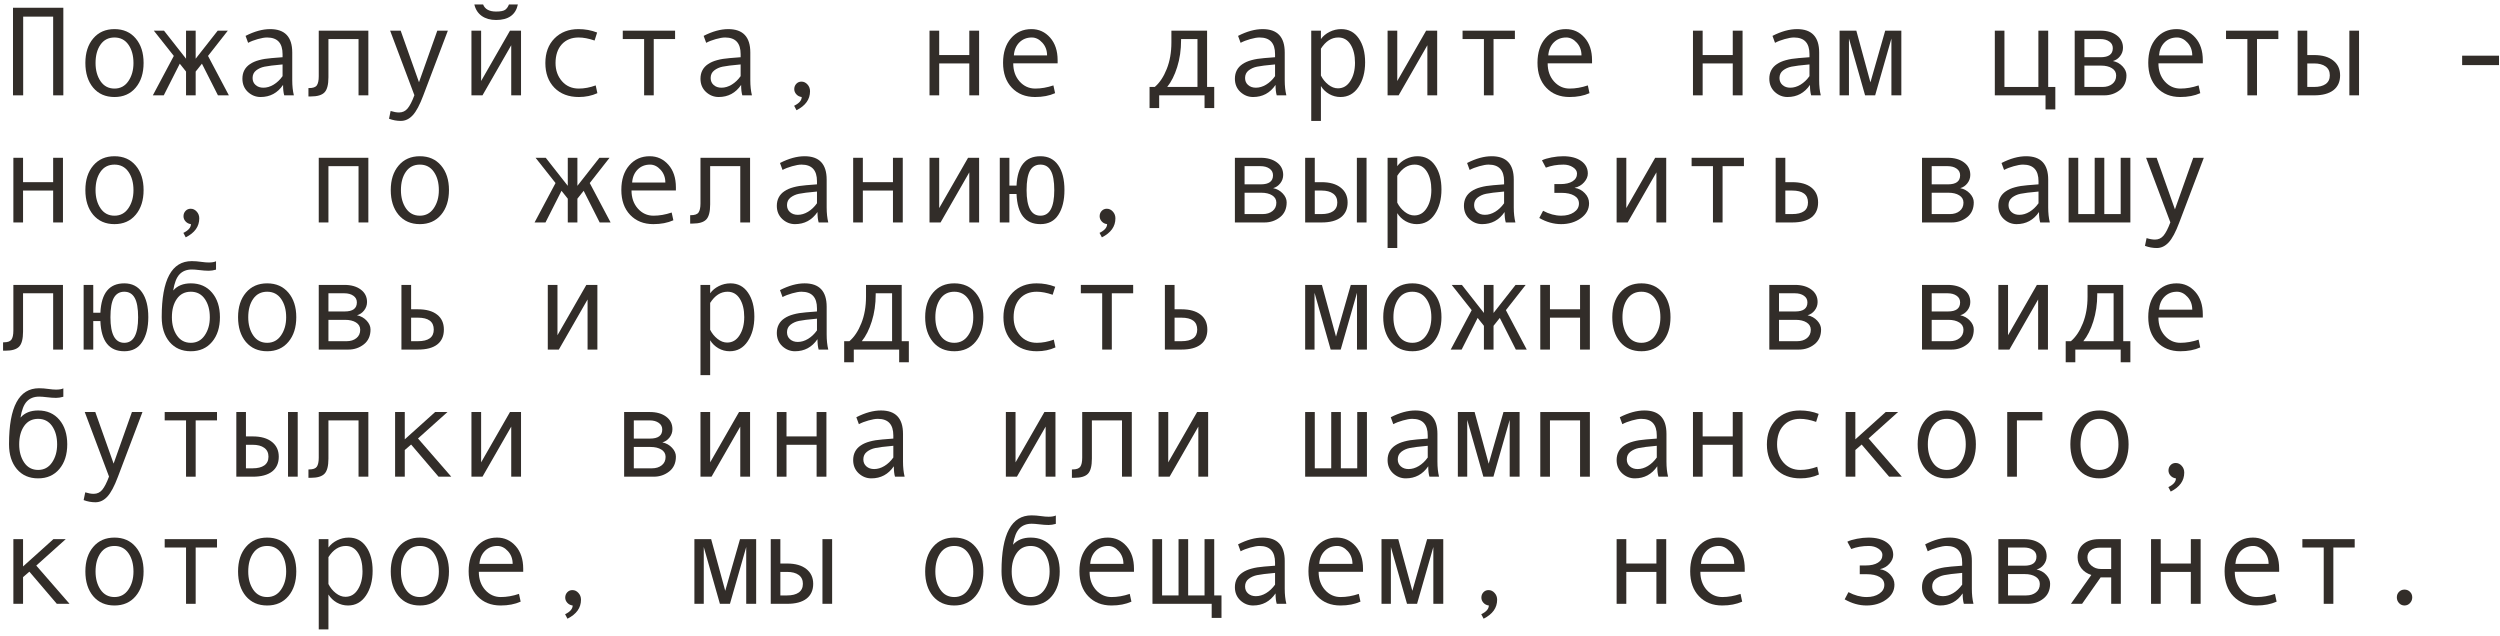 <?xml version="1.0" encoding="UTF-8"?> <svg xmlns="http://www.w3.org/2000/svg" width="236" height="60" viewBox="0 0 236 60" fill="none"><path d="M5.979 9H5.018V1.57H2.188V9H1.227V0.732H5.979V9Z" fill="#322D29"></path><path d="M10.807 2.748C11.646 2.748 12.315 3.041 12.81 3.627C13.307 4.213 13.555 4.984 13.555 5.941C13.555 6.906 13.307 7.684 12.81 8.273C12.315 8.863 11.646 9.158 10.807 9.158C9.963 9.158 9.293 8.865 8.797 8.279C8.305 7.689 8.059 6.91 8.059 5.941C8.059 4.98 8.307 4.209 8.803 3.627C9.299 3.041 9.967 2.748 10.807 2.748ZM10.807 8.361C11.361 8.361 11.799 8.127 12.119 7.658C12.44 7.189 12.6 6.621 12.6 5.953C12.6 5.25 12.441 4.672 12.125 4.219C11.809 3.766 11.369 3.539 10.807 3.539C10.24 3.539 9.801 3.764 9.488 4.213C9.176 4.658 9.02 5.238 9.02 5.953C9.02 6.633 9.178 7.205 9.494 7.67C9.811 8.131 10.248 8.361 10.807 8.361Z" fill="#322D29"></path><path d="M21.605 9H20.574L19.062 6.012L18.471 6.756V9H17.562V6.756L16.971 6.012L15.459 9H14.428L16.408 5.279L14.521 2.895H15.482L17.562 5.543V2.895H18.471V5.543L20.551 2.895H21.506L19.637 5.279L21.605 9Z" fill="#322D29"></path><path d="M27.74 9H26.832C26.758 8.754 26.721 8.426 26.721 8.016C26.201 8.777 25.494 9.158 24.6 9.158C24.146 9.158 23.746 8.998 23.398 8.678C23.055 8.354 22.883 7.938 22.883 7.43C22.883 7.129 22.943 6.863 23.064 6.633C23.186 6.402 23.363 6.209 23.598 6.053C23.832 5.893 24.117 5.768 24.453 5.678C24.789 5.584 25.188 5.52 25.648 5.484L26.674 5.402V5.109C26.674 4.062 26.186 3.539 25.209 3.539C24.979 3.539 24.686 3.59 24.33 3.691C23.979 3.789 23.676 3.906 23.422 4.043L23.182 3.387C24.014 2.961 24.787 2.748 25.502 2.748C26.893 2.748 27.588 3.484 27.588 4.957V7.582C27.588 8.113 27.639 8.586 27.74 9ZM26.674 7.189V6.082C25.85 6.156 25.283 6.227 24.975 6.293C24.67 6.355 24.404 6.475 24.178 6.65C23.955 6.826 23.844 7.064 23.844 7.365C23.844 7.639 23.939 7.859 24.131 8.027C24.322 8.195 24.566 8.279 24.863 8.279C25.188 8.279 25.51 8.184 25.83 7.992C26.15 7.797 26.432 7.529 26.674 7.189Z" fill="#322D29"></path><path d="M34.772 9H33.846V3.686H31.004V7.295C31.004 7.994 30.879 8.471 30.629 8.725C30.383 8.979 29.955 9.105 29.346 9.105H29.117V8.314H29.176C29.547 8.314 29.791 8.229 29.908 8.057C30.029 7.885 30.09 7.6 30.09 7.201V2.895H34.772V9Z" fill="#322D29"></path><path d="M42.277 2.895L39.963 9C39.627 9.898 39.293 10.525 38.961 10.881C38.633 11.236 38.258 11.414 37.836 11.414C37.461 11.414 37.09 11.346 36.723 11.209L36.875 10.477C37.172 10.57 37.438 10.617 37.672 10.617C38 10.617 38.27 10.49 38.48 10.236C38.691 9.982 38.904 9.566 39.119 8.988L36.828 2.895H37.824L39.553 7.764L41.281 2.895H42.277Z" fill="#322D29"></path><path d="M49.185 9H48.26V4.271L45.547 9H44.504V2.895H45.418V7.646L48.143 2.895H49.185V9ZM48.887 0.422C48.68 1.398 47.994 1.887 46.83 1.887C46.291 1.887 45.84 1.76 45.477 1.506C45.117 1.248 44.885 0.887 44.779 0.422H45.605C45.777 0.867 46.185 1.09 46.83 1.09C47.26 1.09 47.551 1.031 47.703 0.914C47.855 0.793 47.969 0.629 48.043 0.422H48.887Z" fill="#322D29"></path><path d="M56.393 8.795C55.861 9.037 55.277 9.158 54.641 9.158C53.68 9.158 52.912 8.867 52.338 8.285C51.768 7.699 51.482 6.922 51.482 5.953C51.482 4.984 51.77 4.209 52.344 3.627C52.922 3.041 53.68 2.748 54.617 2.748C55.23 2.748 55.815 2.855 56.369 3.07L56.129 3.826C55.574 3.635 55.074 3.539 54.629 3.539C53.957 3.539 53.424 3.756 53.029 4.189C52.639 4.623 52.443 5.211 52.443 5.953C52.443 6.633 52.647 7.205 53.053 7.67C53.459 8.131 53.988 8.361 54.641 8.361C55.156 8.361 55.688 8.262 56.234 8.062L56.393 8.795Z" fill="#322D29"></path><path d="M63.728 3.686H61.713V9H60.805V3.686H58.789V2.895H63.728V3.686Z" fill="#322D29"></path><path d="M70.982 9H70.074C70 8.754 69.963 8.426 69.963 8.016C69.443 8.777 68.736 9.158 67.842 9.158C67.389 9.158 66.988 8.998 66.641 8.678C66.297 8.354 66.125 7.938 66.125 7.43C66.125 7.129 66.186 6.863 66.307 6.633C66.428 6.402 66.606 6.209 66.84 6.053C67.074 5.893 67.359 5.768 67.695 5.678C68.031 5.584 68.43 5.52 68.891 5.484L69.916 5.402V5.109C69.916 4.062 69.428 3.539 68.451 3.539C68.221 3.539 67.928 3.59 67.572 3.691C67.221 3.789 66.918 3.906 66.664 4.043L66.424 3.387C67.256 2.961 68.029 2.748 68.744 2.748C70.135 2.748 70.83 3.484 70.83 4.957V7.582C70.83 8.113 70.881 8.586 70.982 9ZM69.916 7.189V6.082C69.092 6.156 68.525 6.227 68.217 6.293C67.912 6.355 67.647 6.475 67.42 6.65C67.197 6.826 67.086 7.064 67.086 7.365C67.086 7.639 67.182 7.859 67.373 8.027C67.564 8.195 67.809 8.279 68.106 8.279C68.43 8.279 68.752 8.184 69.072 7.992C69.393 7.797 69.674 7.529 69.916 7.189Z" fill="#322D29"></path><path d="M75.682 9.158C75.478 9.135 75.311 9.051 75.178 8.906C75.045 8.762 74.978 8.598 74.978 8.414C74.978 8.215 75.043 8.047 75.172 7.91C75.301 7.773 75.463 7.705 75.658 7.705C75.877 7.705 76.066 7.795 76.227 7.975C76.387 8.15 76.467 8.363 76.467 8.613C76.467 9.379 76.041 9.977 75.189 10.406L74.967 9.984C75.443 9.75 75.682 9.475 75.682 9.158Z" fill="#322D29"></path><path d="M92.428 9H91.502V5.988H88.66V9H87.746V2.895H88.66V5.197H91.502V2.895H92.428V9Z" fill="#322D29"></path><path d="M99.84 5.977H95.65C95.65 6.668 95.85 7.238 96.248 7.688C96.65 8.137 97.143 8.361 97.725 8.361C98.279 8.361 98.852 8.262 99.441 8.062L99.6 8.795C99.061 9.037 98.432 9.158 97.713 9.158C96.807 9.158 96.076 8.867 95.522 8.285C94.967 7.703 94.689 6.918 94.689 5.93C94.689 4.961 94.938 4.189 95.434 3.615C95.934 3.037 96.578 2.748 97.367 2.748C98.07 2.748 98.658 3.016 99.131 3.551C99.603 4.086 99.84 4.799 99.84 5.689V5.977ZM98.844 5.232C98.844 4.756 98.695 4.355 98.398 4.031C98.102 3.703 97.769 3.539 97.402 3.539C96.93 3.539 96.537 3.695 96.225 4.008C95.916 4.32 95.744 4.729 95.709 5.232H98.844Z" fill="#322D29"></path><path d="M114.623 10.201H113.709V9H109.426V10.201H108.518V8.209H109.01C109.475 7.811 109.852 7.244 110.141 6.51C110.434 5.775 110.58 4.941 110.58 4.008V2.895H113.949V8.209H114.623V10.201ZM113.041 8.209V3.686H111.494V3.791C111.494 4.709 111.371 5.557 111.125 6.334C110.883 7.107 110.568 7.732 110.182 8.209H113.041Z" fill="#322D29"></path><path d="M121.432 9H120.523C120.449 8.754 120.412 8.426 120.412 8.016C119.893 8.777 119.186 9.158 118.291 9.158C117.838 9.158 117.438 8.998 117.09 8.678C116.746 8.354 116.574 7.938 116.574 7.43C116.574 7.129 116.635 6.863 116.756 6.633C116.877 6.402 117.055 6.209 117.289 6.053C117.523 5.893 117.809 5.768 118.145 5.678C118.48 5.584 118.879 5.52 119.34 5.484L120.365 5.402V5.109C120.365 4.062 119.877 3.539 118.9 3.539C118.67 3.539 118.377 3.59 118.021 3.691C117.67 3.789 117.367 3.906 117.113 4.043L116.873 3.387C117.705 2.961 118.479 2.748 119.193 2.748C120.584 2.748 121.279 3.484 121.279 4.957V7.582C121.279 8.113 121.33 8.586 121.432 9ZM120.365 7.189V6.082C119.541 6.156 118.975 6.227 118.666 6.293C118.361 6.355 118.096 6.475 117.869 6.65C117.646 6.826 117.535 7.064 117.535 7.365C117.535 7.639 117.631 7.859 117.822 8.027C118.014 8.195 118.258 8.279 118.555 8.279C118.879 8.279 119.201 8.184 119.521 7.992C119.842 7.797 120.123 7.529 120.365 7.189Z" fill="#322D29"></path><path d="M124.695 3.686C124.898 3.404 125.172 3.178 125.516 3.006C125.863 2.834 126.229 2.748 126.611 2.748C127.314 2.748 127.865 3.039 128.264 3.621C128.666 4.199 128.867 4.953 128.867 5.883C128.867 6.82 128.656 7.602 128.234 8.227C127.816 8.848 127.252 9.158 126.541 9.158C126.162 9.158 125.807 9.064 125.475 8.877C125.146 8.686 124.887 8.434 124.695 8.121V11.414H123.781V2.895H124.695V3.686ZM124.695 4.594V7.131C124.867 7.475 125.1 7.762 125.393 7.992C125.686 8.223 125.988 8.338 126.301 8.338C126.793 8.338 127.184 8.107 127.473 7.646C127.766 7.186 127.912 6.613 127.912 5.93C127.912 5.227 127.773 4.652 127.496 4.207C127.219 3.762 126.832 3.539 126.336 3.539C125.691 3.539 125.145 3.891 124.695 4.594Z" fill="#322D29"></path><path d="M135.67 9H134.744V4.271L132.031 9H130.988V2.895H131.902V7.646L134.627 2.895H135.67V9Z" fill="#322D29"></path><path d="M143.006 3.686H140.99V9H140.082V3.686H138.066V2.895H143.006V3.686Z" fill="#322D29"></path><path d="M150.289 5.977H146.1C146.1 6.668 146.299 7.238 146.697 7.688C147.1 8.137 147.592 8.361 148.174 8.361C148.729 8.361 149.301 8.262 149.891 8.062L150.049 8.795C149.51 9.037 148.881 9.158 148.162 9.158C147.256 9.158 146.525 8.867 145.971 8.285C145.416 7.703 145.139 6.918 145.139 5.93C145.139 4.961 145.387 4.189 145.883 3.615C146.383 3.037 147.027 2.748 147.816 2.748C148.52 2.748 149.107 3.016 149.58 3.551C150.053 4.086 150.289 4.799 150.289 5.689V5.977ZM149.293 5.232C149.293 4.756 149.145 4.355 148.848 4.031C148.551 3.703 148.219 3.539 147.852 3.539C147.379 3.539 146.986 3.695 146.674 4.008C146.365 4.32 146.193 4.729 146.158 5.232H149.293Z" fill="#322D29"></path><path d="M164.498 9H163.572V5.988H160.73V9H159.816V2.895H160.73V5.197H163.572V2.895H164.498V9Z" fill="#322D29"></path><path d="M171.881 9H170.973C170.898 8.754 170.861 8.426 170.861 8.016C170.342 8.777 169.635 9.158 168.74 9.158C168.287 9.158 167.887 8.998 167.539 8.678C167.195 8.354 167.023 7.938 167.023 7.43C167.023 7.129 167.084 6.863 167.205 6.633C167.326 6.402 167.504 6.209 167.738 6.053C167.973 5.893 168.258 5.768 168.594 5.678C168.93 5.584 169.328 5.52 169.789 5.484L170.814 5.402V5.109C170.814 4.062 170.326 3.539 169.35 3.539C169.119 3.539 168.826 3.59 168.471 3.691C168.119 3.789 167.816 3.906 167.562 4.043L167.322 3.387C168.154 2.961 168.928 2.748 169.643 2.748C171.033 2.748 171.729 3.484 171.729 4.957V7.582C171.729 8.113 171.779 8.586 171.881 9ZM170.814 7.189V6.082C169.99 6.156 169.424 6.227 169.115 6.293C168.811 6.355 168.545 6.475 168.318 6.65C168.096 6.826 167.984 7.064 167.984 7.365C167.984 7.639 168.08 7.859 168.271 8.027C168.463 8.195 168.707 8.279 169.004 8.279C169.328 8.279 169.65 8.184 169.971 7.992C170.291 7.797 170.572 7.529 170.814 7.189Z" fill="#322D29"></path><path d="M179.486 9H178.549V3.639L177.014 9H176.064L174.541 3.639V9H173.656V2.895H175.238L176.568 7.775L177.963 2.895H179.486V9Z" fill="#322D29"></path><path d="M194.023 10.33H193.098V9H188.311V2.895H189.219V8.209H192.424V2.895H193.35V8.209H194.023V10.33Z" fill="#322D29"></path><path d="M199.461 5.76C199.828 5.838 200.133 6.008 200.375 6.27C200.617 6.531 200.738 6.809 200.738 7.102C200.738 7.707 200.527 8.176 200.105 8.508C199.688 8.836 199.201 9 198.646 9H195.852V2.895H198.277C198.914 2.895 199.428 3.041 199.818 3.334C200.213 3.627 200.41 4.02 200.41 4.512C200.41 4.805 200.318 5.068 200.135 5.303C199.951 5.537 199.727 5.689 199.461 5.76ZM196.766 5.402H198.301C199.066 5.402 199.449 5.117 199.449 4.547C199.449 4.281 199.34 4.072 199.121 3.92C198.902 3.764 198.617 3.686 198.266 3.686H196.766V5.402ZM196.766 8.209H198.482C198.857 8.209 199.164 8.113 199.402 7.922C199.645 7.73 199.766 7.467 199.766 7.131C199.766 6.834 199.633 6.604 199.367 6.439C199.105 6.275 198.762 6.193 198.336 6.193H196.766V8.209Z" fill="#322D29"></path><path d="M207.945 5.977H203.756C203.756 6.668 203.955 7.238 204.354 7.688C204.756 8.137 205.248 8.361 205.83 8.361C206.385 8.361 206.957 8.262 207.547 8.062L207.705 8.795C207.166 9.037 206.537 9.158 205.818 9.158C204.912 9.158 204.182 8.867 203.627 8.285C203.072 7.703 202.795 6.918 202.795 5.93C202.795 4.961 203.043 4.189 203.539 3.615C204.039 3.037 204.684 2.748 205.473 2.748C206.176 2.748 206.764 3.016 207.236 3.551C207.709 4.086 207.945 4.799 207.945 5.689V5.977ZM206.949 5.232C206.949 4.756 206.801 4.355 206.504 4.031C206.207 3.703 205.875 3.539 205.508 3.539C205.035 3.539 204.643 3.695 204.33 4.008C204.021 4.32 203.85 4.729 203.814 5.232H206.949Z" fill="#322D29"></path><path d="M215.076 3.686H213.061V9H212.152V3.686H210.137V2.895H215.076V3.686Z" fill="#322D29"></path><path d="M222.693 9H221.779V2.895H222.693V9ZM217.807 5.197H218.445C219.223 5.197 219.826 5.369 220.256 5.713C220.689 6.053 220.906 6.52 220.906 7.113C220.906 7.719 220.695 8.186 220.273 8.514C219.852 8.838 219.246 9 218.457 9H216.898V2.895H217.807V5.197ZM217.807 8.209H218.445C218.914 8.209 219.279 8.117 219.541 7.934C219.803 7.746 219.934 7.473 219.934 7.113C219.934 6.746 219.801 6.467 219.535 6.275C219.273 6.084 218.91 5.988 218.445 5.988H217.807V8.209Z" fill="#322D29"></path><path d="M235.906 6.146H232.426V5.256H235.906V6.146Z" fill="#322D29"></path><path d="M5.943 21H5.018V17.988H2.176V21H1.262V14.895H2.176V17.197H5.018V14.895H5.943V21Z" fill="#322D29"></path><path d="M10.807 14.748C11.646 14.748 12.315 15.041 12.81 15.627C13.307 16.213 13.555 16.984 13.555 17.941C13.555 18.906 13.307 19.684 12.81 20.273C12.315 20.863 11.646 21.158 10.807 21.158C9.963 21.158 9.293 20.865 8.797 20.279C8.305 19.689 8.059 18.91 8.059 17.941C8.059 16.98 8.307 16.209 8.803 15.627C9.299 15.041 9.967 14.748 10.807 14.748ZM10.807 20.361C11.361 20.361 11.799 20.127 12.119 19.658C12.44 19.189 12.6 18.621 12.6 17.953C12.6 17.25 12.441 16.672 12.125 16.219C11.809 15.766 11.369 15.539 10.807 15.539C10.24 15.539 9.801 15.764 9.488 16.213C9.176 16.658 9.02 17.238 9.02 17.953C9.02 18.633 9.178 19.205 9.494 19.67C9.811 20.131 10.248 20.361 10.807 20.361Z" fill="#322D29"></path><path d="M18.025 21.158C17.822 21.135 17.654 21.051 17.521 20.906C17.389 20.762 17.322 20.598 17.322 20.414C17.322 20.215 17.387 20.047 17.516 19.91C17.645 19.773 17.807 19.705 18.002 19.705C18.221 19.705 18.41 19.795 18.57 19.975C18.73 20.15 18.811 20.363 18.811 20.613C18.811 21.379 18.385 21.977 17.533 22.406L17.311 21.984C17.787 21.75 18.025 21.475 18.025 21.158Z" fill="#322D29"></path><path d="M34.772 21H33.846V15.685H31.004V21H30.09V14.895H34.772V21Z" fill="#322D29"></path><path d="M39.635 14.748C40.475 14.748 41.143 15.041 41.639 15.627C42.135 16.213 42.383 16.984 42.383 17.941C42.383 18.906 42.135 19.684 41.639 20.273C41.143 20.863 40.475 21.158 39.635 21.158C38.791 21.158 38.121 20.865 37.625 20.279C37.133 19.689 36.887 18.91 36.887 17.941C36.887 16.98 37.135 16.209 37.631 15.627C38.127 15.041 38.795 14.748 39.635 14.748ZM39.635 20.361C40.19 20.361 40.627 20.127 40.947 19.658C41.268 19.189 41.428 18.621 41.428 17.953C41.428 17.25 41.27 16.672 40.953 16.219C40.637 15.766 40.197 15.539 39.635 15.539C39.068 15.539 38.629 15.764 38.316 16.213C38.004 16.658 37.848 17.238 37.848 17.953C37.848 18.633 38.006 19.205 38.322 19.67C38.639 20.131 39.076 20.361 39.635 20.361Z" fill="#322D29"></path><path d="M57.641 21H56.609L55.098 18.012L54.506 18.756V21H53.598V18.756L53.006 18.012L51.494 21H50.463L52.443 17.279L50.557 14.895H51.518L53.598 17.543V14.895H54.506V17.543L56.586 14.895H57.541L55.672 17.279L57.641 21Z" fill="#322D29"></path><path d="M63.805 17.977H59.615C59.615 18.668 59.815 19.238 60.213 19.688C60.615 20.137 61.107 20.361 61.69 20.361C62.244 20.361 62.816 20.262 63.406 20.062L63.565 20.795C63.025 21.037 62.397 21.158 61.678 21.158C60.772 21.158 60.041 20.867 59.486 20.285C58.932 19.703 58.654 18.918 58.654 17.93C58.654 16.961 58.902 16.189 59.398 15.615C59.898 15.037 60.543 14.748 61.332 14.748C62.035 14.748 62.623 15.016 63.096 15.551C63.568 16.086 63.805 16.799 63.805 17.689V17.977ZM62.809 17.232C62.809 16.756 62.66 16.355 62.363 16.031C62.066 15.703 61.734 15.539 61.367 15.539C60.895 15.539 60.502 15.695 60.19 16.008C59.881 16.32 59.709 16.729 59.674 17.232H62.809Z" fill="#322D29"></path><path d="M70.807 21H69.881V15.685H67.039V19.295C67.039 19.994 66.914 20.471 66.664 20.725C66.418 20.979 65.99 21.105 65.381 21.105H65.152V20.314H65.211C65.582 20.314 65.826 20.229 65.943 20.057C66.064 19.885 66.125 19.6 66.125 19.201V14.895H70.807V21Z" fill="#322D29"></path><path d="M78.189 21H77.281C77.207 20.754 77.17 20.426 77.17 20.016C76.65 20.777 75.943 21.158 75.049 21.158C74.596 21.158 74.195 20.998 73.848 20.678C73.504 20.354 73.332 19.938 73.332 19.43C73.332 19.129 73.393 18.863 73.514 18.633C73.635 18.402 73.812 18.209 74.047 18.053C74.281 17.893 74.566 17.768 74.902 17.678C75.238 17.584 75.637 17.52 76.098 17.484L77.123 17.402V17.109C77.123 16.062 76.635 15.539 75.658 15.539C75.428 15.539 75.135 15.59 74.779 15.691C74.428 15.789 74.125 15.906 73.871 16.043L73.631 15.387C74.463 14.961 75.236 14.748 75.951 14.748C77.342 14.748 78.037 15.484 78.037 16.957V19.582C78.037 20.113 78.088 20.586 78.189 21ZM77.123 19.189V18.082C76.299 18.156 75.732 18.227 75.424 18.293C75.119 18.355 74.853 18.475 74.627 18.65C74.404 18.826 74.293 19.064 74.293 19.365C74.293 19.639 74.389 19.859 74.58 20.027C74.772 20.195 75.016 20.279 75.312 20.279C75.637 20.279 75.959 20.184 76.279 19.992C76.6 19.797 76.881 19.529 77.123 19.189Z" fill="#322D29"></path><path d="M85.221 21H84.295V17.988H81.453V21H80.539V14.895H81.453V17.197H84.295V14.895H85.221V21Z" fill="#322D29"></path><path d="M92.428 21H91.502V16.271L88.789 21H87.746V14.895H88.66V19.646L91.385 14.895H92.428V21Z" fill="#322D29"></path><path d="M95.961 17.52C96.047 15.672 96.799 14.748 98.217 14.748C98.943 14.748 99.502 15.029 99.893 15.592C100.287 16.154 100.484 16.938 100.484 17.941C100.484 18.914 100.293 19.693 99.91 20.279C99.531 20.865 98.967 21.158 98.217 21.158C96.787 21.158 96.035 20.209 95.961 18.311H95.287V21H94.379V14.895H95.287V17.52H95.961ZM98.217 20.361C99.088 20.361 99.523 19.559 99.523 17.953C99.523 17.109 99.414 16.496 99.195 16.113C98.981 15.73 98.654 15.539 98.217 15.539C97.779 15.539 97.451 15.73 97.232 16.113C97.018 16.496 96.91 17.109 96.91 17.953C96.91 19.559 97.346 20.361 98.217 20.361Z" fill="#322D29"></path><path d="M104.51 21.158C104.307 21.135 104.139 21.051 104.006 20.906C103.873 20.762 103.807 20.598 103.807 20.414C103.807 20.215 103.871 20.047 104 19.91C104.129 19.773 104.291 19.705 104.486 19.705C104.705 19.705 104.895 19.795 105.055 19.975C105.215 20.15 105.295 20.363 105.295 20.613C105.295 21.379 104.869 21.977 104.018 22.406L103.795 21.984C104.271 21.75 104.51 21.475 104.51 21.158Z" fill="#322D29"></path><path d="M120.184 17.76C120.551 17.838 120.855 18.008 121.098 18.27C121.34 18.531 121.461 18.809 121.461 19.102C121.461 19.707 121.25 20.176 120.828 20.508C120.41 20.836 119.924 21 119.369 21H116.574V14.895H119C119.637 14.895 120.15 15.041 120.541 15.334C120.936 15.627 121.133 16.02 121.133 16.512C121.133 16.805 121.041 17.068 120.857 17.303C120.674 17.537 120.449 17.689 120.184 17.76ZM117.488 17.402H119.023C119.789 17.402 120.172 17.117 120.172 16.547C120.172 16.281 120.062 16.072 119.844 15.92C119.625 15.764 119.34 15.685 118.988 15.685H117.488V17.402ZM117.488 20.209H119.205C119.58 20.209 119.887 20.113 120.125 19.922C120.367 19.73 120.488 19.467 120.488 19.131C120.488 18.834 120.355 18.604 120.09 18.439C119.828 18.275 119.484 18.193 119.059 18.193H117.488V20.209Z" fill="#322D29"></path><path d="M129.002 21H128.088V14.895H129.002V21ZM124.115 17.197H124.754C125.531 17.197 126.135 17.369 126.564 17.713C126.998 18.053 127.215 18.52 127.215 19.113C127.215 19.719 127.004 20.186 126.582 20.514C126.16 20.838 125.555 21 124.766 21H123.207V14.895H124.115V17.197ZM124.115 20.209H124.754C125.223 20.209 125.588 20.117 125.85 19.934C126.111 19.746 126.242 19.473 126.242 19.113C126.242 18.746 126.109 18.467 125.844 18.275C125.582 18.084 125.219 17.988 124.754 17.988H124.115V20.209Z" fill="#322D29"></path><path d="M131.902 15.685C132.105 15.404 132.379 15.178 132.723 15.006C133.07 14.834 133.436 14.748 133.818 14.748C134.521 14.748 135.072 15.039 135.471 15.621C135.873 16.199 136.074 16.953 136.074 17.883C136.074 18.82 135.863 19.602 135.441 20.227C135.023 20.848 134.459 21.158 133.748 21.158C133.369 21.158 133.014 21.064 132.682 20.877C132.354 20.686 132.094 20.434 131.902 20.121V23.414H130.988V14.895H131.902V15.685ZM131.902 16.594V19.131C132.074 19.475 132.307 19.762 132.6 19.992C132.893 20.223 133.195 20.338 133.508 20.338C134 20.338 134.391 20.107 134.68 19.646C134.973 19.186 135.119 18.613 135.119 17.93C135.119 17.227 134.98 16.652 134.703 16.207C134.426 15.762 134.039 15.539 133.543 15.539C132.898 15.539 132.352 15.891 131.902 16.594Z" fill="#322D29"></path><path d="M143.053 21H142.145C142.07 20.754 142.033 20.426 142.033 20.016C141.514 20.777 140.807 21.158 139.912 21.158C139.459 21.158 139.059 20.998 138.711 20.678C138.367 20.354 138.195 19.938 138.195 19.43C138.195 19.129 138.256 18.863 138.377 18.633C138.498 18.402 138.676 18.209 138.91 18.053C139.145 17.893 139.43 17.768 139.766 17.678C140.102 17.584 140.5 17.52 140.961 17.484L141.986 17.402V17.109C141.986 16.062 141.498 15.539 140.521 15.539C140.291 15.539 139.998 15.59 139.643 15.691C139.291 15.789 138.988 15.906 138.734 16.043L138.494 15.387C139.326 14.961 140.1 14.748 140.814 14.748C142.205 14.748 142.9 15.484 142.9 16.957V19.582C142.9 20.113 142.951 20.586 143.053 21ZM141.986 19.189V18.082C141.162 18.156 140.596 18.227 140.287 18.293C139.982 18.355 139.717 18.475 139.49 18.65C139.268 18.826 139.156 19.064 139.156 19.365C139.156 19.639 139.252 19.859 139.443 20.027C139.635 20.195 139.879 20.279 140.176 20.279C140.5 20.279 140.822 20.184 141.143 19.992C141.463 19.797 141.744 19.529 141.986 19.189Z" fill="#322D29"></path><path d="M148.654 17.736C149.025 17.791 149.344 17.959 149.609 18.24C149.875 18.518 150.008 18.834 150.008 19.189C150.008 19.76 149.748 20.23 149.229 20.602C148.709 20.973 148.09 21.158 147.371 21.158C146.672 21.158 145.984 20.965 145.309 20.578L145.666 19.898C146.244 20.207 146.816 20.361 147.383 20.361C147.859 20.361 148.256 20.256 148.572 20.045C148.893 19.83 149.053 19.553 149.053 19.213C149.053 18.889 148.904 18.641 148.607 18.469C148.311 18.293 147.906 18.205 147.395 18.205H146.732V17.379H147.301C147.789 17.379 148.172 17.291 148.449 17.115C148.73 16.939 148.871 16.695 148.871 16.383C148.871 16.152 148.744 15.955 148.49 15.791C148.236 15.623 147.936 15.539 147.588 15.539C146.986 15.539 146.434 15.635 145.93 15.826L145.561 15.135C145.779 15.025 146.082 14.934 146.469 14.859C146.855 14.785 147.217 14.748 147.553 14.748C148.271 14.748 148.84 14.896 149.258 15.193C149.68 15.486 149.891 15.883 149.891 16.383C149.891 16.668 149.773 16.943 149.539 17.209C149.309 17.471 149.014 17.643 148.654 17.725V17.736Z" fill="#322D29"></path><path d="M157.291 21H156.365V16.271L153.652 21H152.609V14.895H153.523V19.646L156.248 14.895H157.291V21Z" fill="#322D29"></path><path d="M164.627 15.685H162.611V21H161.703V15.685H159.688V14.895H164.627V15.685Z" fill="#322D29"></path><path d="M168.535 17.197H169.174C169.963 17.197 170.568 17.365 170.99 17.701C171.416 18.033 171.629 18.504 171.629 19.113C171.629 19.727 171.42 20.195 171.002 20.52C170.588 20.84 169.982 21 169.186 21H167.621V14.895H168.535V17.197ZM168.535 20.209H169.174C170.174 20.209 170.674 19.844 170.674 19.113C170.674 18.363 170.174 17.988 169.174 17.988H168.535V20.209Z" fill="#322D29"></path><path d="M185.047 17.76C185.414 17.838 185.719 18.008 185.961 18.27C186.203 18.531 186.324 18.809 186.324 19.102C186.324 19.707 186.113 20.176 185.691 20.508C185.273 20.836 184.787 21 184.232 21H181.438V14.895H183.863C184.5 14.895 185.014 15.041 185.404 15.334C185.799 15.627 185.996 16.02 185.996 16.512C185.996 16.805 185.904 17.068 185.721 17.303C185.537 17.537 185.312 17.689 185.047 17.76ZM182.352 17.402H183.887C184.652 17.402 185.035 17.117 185.035 16.547C185.035 16.281 184.926 16.072 184.707 15.92C184.488 15.764 184.203 15.685 183.852 15.685H182.352V17.402ZM182.352 20.209H184.068C184.443 20.209 184.75 20.113 184.988 19.922C185.23 19.73 185.352 19.467 185.352 19.131C185.352 18.834 185.219 18.604 184.953 18.439C184.691 18.275 184.348 18.193 183.922 18.193H182.352V20.209Z" fill="#322D29"></path><path d="M193.502 21H192.594C192.52 20.754 192.482 20.426 192.482 20.016C191.963 20.777 191.256 21.158 190.361 21.158C189.908 21.158 189.508 20.998 189.16 20.678C188.816 20.354 188.645 19.938 188.645 19.43C188.645 19.129 188.705 18.863 188.826 18.633C188.947 18.402 189.125 18.209 189.359 18.053C189.594 17.893 189.879 17.768 190.215 17.678C190.551 17.584 190.949 17.52 191.41 17.484L192.436 17.402V17.109C192.436 16.062 191.947 15.539 190.971 15.539C190.74 15.539 190.447 15.59 190.092 15.691C189.74 15.789 189.438 15.906 189.184 16.043L188.943 15.387C189.775 14.961 190.549 14.748 191.264 14.748C192.654 14.748 193.35 15.484 193.35 16.957V19.582C193.35 20.113 193.4 20.586 193.502 21ZM192.436 19.189V18.082C191.611 18.156 191.045 18.227 190.736 18.293C190.432 18.355 190.166 18.475 189.939 18.65C189.717 18.826 189.605 19.064 189.605 19.365C189.605 19.639 189.701 19.859 189.893 20.027C190.084 20.195 190.328 20.279 190.625 20.279C190.949 20.279 191.271 20.184 191.592 19.992C191.912 19.797 192.193 19.529 192.436 19.189Z" fill="#322D29"></path><path d="M201.107 21H195.277V14.895H196.186V20.209H197.738V14.895H198.646V20.209H200.193V14.895H201.107V21Z" fill="#322D29"></path><path d="M208.039 14.895L205.725 21C205.389 21.898 205.055 22.525 204.723 22.881C204.395 23.236 204.02 23.414 203.598 23.414C203.223 23.414 202.852 23.346 202.484 23.209L202.637 22.477C202.934 22.57 203.199 22.617 203.434 22.617C203.762 22.617 204.031 22.49 204.242 22.236C204.453 21.982 204.666 21.566 204.881 20.988L202.59 14.895H203.586L205.314 19.764L207.043 14.895H208.039Z" fill="#322D29"></path><path d="M5.943 33H5.018V27.686H2.176V31.295C2.176 31.994 2.051 32.471 1.801 32.725C1.555 32.978 1.127 33.105 0.518 33.105H0.289V32.315H0.348C0.719 32.315 0.963 32.228 1.08 32.057C1.201 31.885 1.262 31.6 1.262 31.201V26.895H5.943V33Z" fill="#322D29"></path><path d="M9.477 29.52C9.562 27.672 10.315 26.748 11.732 26.748C12.459 26.748 13.018 27.029 13.408 27.592C13.803 28.154 14 28.938 14 29.941C14 30.914 13.809 31.693 13.426 32.279C13.047 32.865 12.482 33.158 11.732 33.158C10.303 33.158 9.551 32.209 9.477 30.311H8.803V33H7.895V26.895H8.803V29.52H9.477ZM11.732 32.361C12.604 32.361 13.039 31.559 13.039 29.953C13.039 29.109 12.93 28.496 12.711 28.113C12.496 27.73 12.17 27.539 11.732 27.539C11.295 27.539 10.967 27.73 10.748 28.113C10.533 28.496 10.426 29.109 10.426 29.953C10.426 31.559 10.861 32.361 11.732 32.361Z" fill="#322D29"></path><path d="M16.35 27.422C16.744 26.973 17.299 26.748 18.014 26.748C18.854 26.748 19.521 27.041 20.018 27.627C20.514 28.213 20.762 28.984 20.762 29.941C20.762 30.906 20.514 31.684 20.018 32.273C19.521 32.863 18.854 33.158 18.014 33.158C17.17 33.158 16.5 32.865 16.004 32.279C15.512 31.689 15.266 30.91 15.266 29.941V29.906C15.266 26.402 16.211 24.65 18.102 24.65C18.379 24.65 18.682 24.674 19.01 24.721C19.279 24.76 19.512 24.779 19.707 24.779C20.008 24.779 20.236 24.74 20.393 24.662V25.453C20.15 25.523 19.922 25.559 19.707 25.559C19.453 25.559 19.156 25.537 18.816 25.494C18.527 25.459 18.293 25.441 18.113 25.441C17.621 25.441 17.232 25.594 16.947 25.898C16.662 26.199 16.463 26.707 16.35 27.422ZM18.014 32.361C18.568 32.361 19.006 32.127 19.326 31.658C19.646 31.189 19.807 30.621 19.807 29.953C19.807 29.25 19.648 28.672 19.332 28.219C19.016 27.766 18.576 27.539 18.014 27.539C17.447 27.539 17.008 27.764 16.695 28.213C16.383 28.658 16.227 29.238 16.227 29.953C16.227 30.633 16.385 31.205 16.701 31.67C17.018 32.131 17.455 32.361 18.014 32.361Z" fill="#322D29"></path><path d="M25.221 26.748C26.061 26.748 26.729 27.041 27.225 27.627C27.721 28.213 27.969 28.984 27.969 29.941C27.969 30.906 27.721 31.684 27.225 32.273C26.729 32.863 26.061 33.158 25.221 33.158C24.377 33.158 23.707 32.865 23.211 32.279C22.719 31.689 22.473 30.91 22.473 29.941C22.473 28.98 22.721 28.209 23.217 27.627C23.713 27.041 24.381 26.748 25.221 26.748ZM25.221 32.361C25.775 32.361 26.213 32.127 26.533 31.658C26.854 31.189 27.014 30.621 27.014 29.953C27.014 29.25 26.855 28.672 26.539 28.219C26.223 27.766 25.783 27.539 25.221 27.539C24.654 27.539 24.215 27.764 23.902 28.213C23.59 28.658 23.434 29.238 23.434 29.953C23.434 30.633 23.592 31.205 23.908 31.67C24.225 32.131 24.662 32.361 25.221 32.361Z" fill="#322D29"></path><path d="M33.699 29.76C34.066 29.838 34.371 30.008 34.613 30.27C34.855 30.531 34.977 30.809 34.977 31.102C34.977 31.707 34.766 32.176 34.344 32.508C33.926 32.836 33.44 33 32.885 33H30.09V26.895H32.516C33.152 26.895 33.666 27.041 34.057 27.334C34.451 27.627 34.648 28.02 34.648 28.512C34.648 28.805 34.557 29.068 34.373 29.303C34.19 29.537 33.965 29.689 33.699 29.76ZM31.004 29.402H32.539C33.305 29.402 33.688 29.117 33.688 28.547C33.688 28.281 33.578 28.072 33.359 27.92C33.141 27.764 32.855 27.686 32.504 27.686H31.004V29.402ZM31.004 32.209H32.721C33.096 32.209 33.402 32.113 33.641 31.922C33.883 31.73 34.004 31.467 34.004 31.131C34.004 30.834 33.871 30.604 33.605 30.439C33.344 30.275 33 30.193 32.574 30.193H31.004V32.209Z" fill="#322D29"></path><path d="M38.809 29.197H39.447C40.236 29.197 40.842 29.365 41.264 29.701C41.69 30.033 41.902 30.504 41.902 31.113C41.902 31.727 41.693 32.195 41.275 32.52C40.861 32.84 40.256 33 39.459 33H37.895V26.895H38.809V29.197ZM38.809 32.209H39.447C40.447 32.209 40.947 31.844 40.947 31.113C40.947 30.363 40.447 29.988 39.447 29.988H38.809V32.209Z" fill="#322D29"></path><path d="M56.393 33H55.467V28.271L52.754 33H51.711V26.895H52.625V31.646L55.35 26.895H56.393V33Z" fill="#322D29"></path><path d="M67.039 27.686C67.242 27.404 67.516 27.178 67.859 27.006C68.207 26.834 68.572 26.748 68.955 26.748C69.658 26.748 70.209 27.039 70.607 27.621C71.01 28.199 71.211 28.953 71.211 29.883C71.211 30.82 71 31.602 70.578 32.227C70.16 32.848 69.596 33.158 68.885 33.158C68.506 33.158 68.15 33.065 67.818 32.877C67.49 32.685 67.231 32.434 67.039 32.121V35.414H66.125V26.895H67.039V27.686ZM67.039 28.594V31.131C67.211 31.475 67.443 31.762 67.736 31.992C68.029 32.223 68.332 32.338 68.644 32.338C69.137 32.338 69.527 32.107 69.816 31.646C70.109 31.186 70.256 30.613 70.256 29.93C70.256 29.227 70.117 28.652 69.84 28.207C69.562 27.762 69.176 27.539 68.68 27.539C68.035 27.539 67.488 27.891 67.039 28.594Z" fill="#322D29"></path><path d="M78.189 33H77.281C77.207 32.754 77.17 32.426 77.17 32.016C76.65 32.777 75.943 33.158 75.049 33.158C74.596 33.158 74.195 32.998 73.848 32.678C73.504 32.353 73.332 31.938 73.332 31.43C73.332 31.129 73.393 30.863 73.514 30.633C73.635 30.402 73.812 30.209 74.047 30.053C74.281 29.893 74.566 29.768 74.902 29.678C75.238 29.584 75.637 29.52 76.098 29.484L77.123 29.402V29.109C77.123 28.062 76.635 27.539 75.658 27.539C75.428 27.539 75.135 27.59 74.779 27.691C74.428 27.789 74.125 27.906 73.871 28.043L73.631 27.387C74.463 26.961 75.236 26.748 75.951 26.748C77.342 26.748 78.037 27.484 78.037 28.957V31.582C78.037 32.113 78.088 32.586 78.189 33ZM77.123 31.189V30.082C76.299 30.156 75.732 30.227 75.424 30.293C75.119 30.355 74.853 30.475 74.627 30.65C74.404 30.826 74.293 31.064 74.293 31.365C74.293 31.639 74.389 31.859 74.58 32.027C74.772 32.195 75.016 32.279 75.312 32.279C75.637 32.279 75.959 32.184 76.279 31.992C76.6 31.797 76.881 31.529 77.123 31.189Z" fill="#322D29"></path><path d="M85.795 34.201H84.881V33H80.598V34.201H79.689V32.209H80.182C80.647 31.811 81.023 31.244 81.312 30.51C81.606 29.775 81.752 28.941 81.752 28.008V26.895H85.121V32.209H85.795V34.201ZM84.213 32.209V27.686H82.666V27.791C82.666 28.709 82.543 29.557 82.297 30.334C82.055 31.107 81.74 31.732 81.353 32.209H84.213Z" fill="#322D29"></path><path d="M90.084 26.748C90.924 26.748 91.592 27.041 92.088 27.627C92.584 28.213 92.832 28.984 92.832 29.941C92.832 30.906 92.584 31.684 92.088 32.273C91.592 32.863 90.924 33.158 90.084 33.158C89.24 33.158 88.57 32.865 88.074 32.279C87.582 31.689 87.336 30.91 87.336 29.941C87.336 28.98 87.584 28.209 88.08 27.627C88.576 27.041 89.244 26.748 90.084 26.748ZM90.084 32.361C90.639 32.361 91.076 32.127 91.397 31.658C91.717 31.189 91.877 30.621 91.877 29.953C91.877 29.25 91.719 28.672 91.402 28.219C91.086 27.766 90.647 27.539 90.084 27.539C89.518 27.539 89.078 27.764 88.766 28.213C88.453 28.658 88.297 29.238 88.297 29.953C88.297 30.633 88.455 31.205 88.772 31.67C89.088 32.131 89.525 32.361 90.084 32.361Z" fill="#322D29"></path><path d="M99.635 32.795C99.103 33.037 98.519 33.158 97.883 33.158C96.922 33.158 96.154 32.867 95.58 32.285C95.01 31.699 94.725 30.922 94.725 29.953C94.725 28.984 95.012 28.209 95.586 27.627C96.164 27.041 96.922 26.748 97.859 26.748C98.473 26.748 99.057 26.855 99.611 27.07L99.371 27.826C98.816 27.635 98.316 27.539 97.871 27.539C97.199 27.539 96.666 27.756 96.272 28.189C95.881 28.623 95.686 29.211 95.686 29.953C95.686 30.633 95.889 31.205 96.295 31.67C96.701 32.131 97.231 32.361 97.883 32.361C98.398 32.361 98.93 32.262 99.477 32.062L99.635 32.795Z" fill="#322D29"></path><path d="M106.971 27.686H104.955V33H104.047V27.686H102.031V26.895H106.971V27.686Z" fill="#322D29"></path><path d="M110.879 29.197H111.518C112.307 29.197 112.912 29.365 113.334 29.701C113.76 30.033 113.973 30.504 113.973 31.113C113.973 31.727 113.764 32.195 113.346 32.52C112.932 32.84 112.326 33 111.529 33H109.965V26.895H110.879V29.197ZM110.879 32.209H111.518C112.518 32.209 113.018 31.844 113.018 31.113C113.018 30.363 112.518 29.988 111.518 29.988H110.879V32.209Z" fill="#322D29"></path><path d="M129.037 33H128.1V27.639L126.564 33H125.615L124.092 27.639V33H123.207V26.895H124.789L126.119 31.775L127.514 26.895H129.037V33Z" fill="#322D29"></path><path d="M133.326 26.748C134.166 26.748 134.834 27.041 135.33 27.627C135.826 28.213 136.074 28.984 136.074 29.941C136.074 30.906 135.826 31.684 135.33 32.273C134.834 32.863 134.166 33.158 133.326 33.158C132.482 33.158 131.812 32.865 131.316 32.279C130.824 31.689 130.578 30.91 130.578 29.941C130.578 28.98 130.826 28.209 131.322 27.627C131.818 27.041 132.486 26.748 133.326 26.748ZM133.326 32.361C133.881 32.361 134.318 32.127 134.639 31.658C134.959 31.189 135.119 30.621 135.119 29.953C135.119 29.25 134.961 28.672 134.645 28.219C134.328 27.766 133.889 27.539 133.326 27.539C132.76 27.539 132.32 27.764 132.008 28.213C131.695 28.658 131.539 29.238 131.539 29.953C131.539 30.633 131.697 31.205 132.014 31.67C132.33 32.131 132.768 32.361 133.326 32.361Z" fill="#322D29"></path><path d="M144.125 33H143.094L141.582 30.012L140.99 30.756V33H140.082V30.756L139.49 30.012L137.979 33H136.947L138.928 29.279L137.041 26.895H138.002L140.082 29.543V26.895H140.99V29.543L143.07 26.895H144.025L142.156 29.279L144.125 33Z" fill="#322D29"></path><path d="M150.084 33H149.158V29.988H146.316V33H145.402V26.895H146.316V29.197H149.158V26.895H150.084V33Z" fill="#322D29"></path><path d="M154.947 26.748C155.787 26.748 156.455 27.041 156.951 27.627C157.447 28.213 157.695 28.984 157.695 29.941C157.695 30.906 157.447 31.684 156.951 32.273C156.455 32.863 155.787 33.158 154.947 33.158C154.104 33.158 153.434 32.865 152.938 32.279C152.445 31.689 152.199 30.91 152.199 29.941C152.199 28.98 152.447 28.209 152.943 27.627C153.439 27.041 154.107 26.748 154.947 26.748ZM154.947 32.361C155.502 32.361 155.939 32.127 156.26 31.658C156.58 31.189 156.74 30.621 156.74 29.953C156.74 29.25 156.582 28.672 156.266 28.219C155.949 27.766 155.51 27.539 154.947 27.539C154.381 27.539 153.941 27.764 153.629 28.213C153.316 28.658 153.16 29.238 153.16 29.953C153.16 30.633 153.318 31.205 153.635 31.67C153.951 32.131 154.389 32.361 154.947 32.361Z" fill="#322D29"></path><path d="M170.633 29.76C171 29.838 171.305 30.008 171.547 30.27C171.789 30.531 171.91 30.809 171.91 31.102C171.91 31.707 171.699 32.176 171.277 32.508C170.859 32.836 170.373 33 169.818 33H167.023V26.895H169.449C170.086 26.895 170.6 27.041 170.99 27.334C171.385 27.627 171.582 28.02 171.582 28.512C171.582 28.805 171.49 29.068 171.307 29.303C171.123 29.537 170.898 29.689 170.633 29.76ZM167.938 29.402H169.473C170.238 29.402 170.621 29.117 170.621 28.547C170.621 28.281 170.512 28.072 170.293 27.92C170.074 27.764 169.789 27.686 169.438 27.686H167.938V29.402ZM167.938 32.209H169.654C170.029 32.209 170.336 32.113 170.574 31.922C170.816 31.73 170.938 31.467 170.938 31.131C170.938 30.834 170.805 30.604 170.539 30.439C170.277 30.275 169.934 30.193 169.508 30.193H167.938V32.209Z" fill="#322D29"></path><path d="M185.047 29.76C185.414 29.838 185.719 30.008 185.961 30.27C186.203 30.531 186.324 30.809 186.324 31.102C186.324 31.707 186.113 32.176 185.691 32.508C185.273 32.836 184.787 33 184.232 33H181.438V26.895H183.863C184.5 26.895 185.014 27.041 185.404 27.334C185.799 27.627 185.996 28.02 185.996 28.512C185.996 28.805 185.904 29.068 185.721 29.303C185.537 29.537 185.312 29.689 185.047 29.76ZM182.352 29.402H183.887C184.652 29.402 185.035 29.117 185.035 28.547C185.035 28.281 184.926 28.072 184.707 27.92C184.488 27.764 184.203 27.686 183.852 27.686H182.352V29.402ZM182.352 32.209H184.068C184.443 32.209 184.75 32.113 184.988 31.922C185.23 31.73 185.352 31.467 185.352 31.131C185.352 30.834 185.219 30.604 184.953 30.439C184.691 30.275 184.348 30.193 183.922 30.193H182.352V32.209Z" fill="#322D29"></path><path d="M193.326 33H192.4V28.271L189.688 33H188.645V26.895H189.559V31.646L192.283 26.895H193.326V33Z" fill="#322D29"></path><path d="M201.107 34.201H200.193V33H195.91V34.201H195.002V32.209H195.494C195.959 31.811 196.336 31.244 196.625 30.51C196.918 29.775 197.064 28.941 197.064 28.008V26.895H200.434V32.209H201.107V34.201ZM199.525 32.209V27.686H197.979V27.791C197.979 28.709 197.855 29.557 197.609 30.334C197.367 31.107 197.053 31.732 196.666 32.209H199.525Z" fill="#322D29"></path><path d="M207.945 29.977H203.756C203.756 30.668 203.955 31.238 204.354 31.688C204.756 32.137 205.248 32.361 205.83 32.361C206.385 32.361 206.957 32.262 207.547 32.062L207.705 32.795C207.166 33.037 206.537 33.158 205.818 33.158C204.912 33.158 204.182 32.867 203.627 32.285C203.072 31.703 202.795 30.918 202.795 29.93C202.795 28.961 203.043 28.189 203.539 27.615C204.039 27.037 204.684 26.748 205.473 26.748C206.176 26.748 206.764 27.016 207.236 27.551C207.709 28.086 207.945 28.799 207.945 29.689V29.977ZM206.949 29.232C206.949 28.756 206.801 28.355 206.504 28.031C206.207 27.703 205.875 27.539 205.508 27.539C205.035 27.539 204.643 27.695 204.33 28.008C204.021 28.32 203.85 28.729 203.814 29.232H206.949Z" fill="#322D29"></path><path d="M1.936 39.422C2.33 38.973 2.885 38.748 3.6 38.748C4.439 38.748 5.107 39.041 5.604 39.627C6.1 40.213 6.348 40.984 6.348 41.941C6.348 42.906 6.1 43.684 5.604 44.273C5.107 44.863 4.439 45.158 3.6 45.158C2.756 45.158 2.086 44.865 1.59 44.279C1.098 43.69 0.852 42.91 0.852 41.941V41.906C0.852 38.402 1.797 36.65 3.688 36.65C3.965 36.65 4.268 36.674 4.596 36.721C4.865 36.76 5.098 36.779 5.293 36.779C5.594 36.779 5.822 36.74 5.979 36.662V37.453C5.736 37.523 5.508 37.559 5.293 37.559C5.039 37.559 4.742 37.537 4.402 37.494C4.113 37.459 3.879 37.441 3.699 37.441C3.207 37.441 2.818 37.594 2.533 37.898C2.248 38.199 2.049 38.707 1.936 39.422ZM3.6 44.361C4.154 44.361 4.592 44.127 4.912 43.658C5.232 43.19 5.393 42.621 5.393 41.953C5.393 41.25 5.234 40.672 4.918 40.219C4.602 39.766 4.162 39.539 3.6 39.539C3.033 39.539 2.594 39.764 2.281 40.213C1.969 40.658 1.812 41.238 1.812 41.953C1.812 42.633 1.971 43.205 2.287 43.67C2.604 44.131 3.041 44.361 3.6 44.361Z" fill="#322D29"></path><path d="M13.449 38.895L11.135 45C10.799 45.898 10.465 46.525 10.133 46.881C9.805 47.236 9.43 47.414 9.008 47.414C8.633 47.414 8.262 47.346 7.895 47.209L8.047 46.477C8.344 46.57 8.609 46.617 8.844 46.617C9.172 46.617 9.441 46.49 9.652 46.236C9.863 45.982 10.076 45.566 10.291 44.988L8 38.895H8.996L10.725 43.764L12.453 38.895H13.449Z" fill="#322D29"></path><path d="M20.486 39.685H18.471V45H17.562V39.685H15.547V38.895H20.486V39.685Z" fill="#322D29"></path><path d="M28.104 45H27.189V38.895H28.104V45ZM23.217 41.197H23.855C24.633 41.197 25.236 41.369 25.666 41.713C26.1 42.053 26.316 42.52 26.316 43.113C26.316 43.719 26.105 44.185 25.684 44.514C25.262 44.838 24.656 45 23.867 45H22.309V38.895H23.217V41.197ZM23.217 44.209H23.855C24.324 44.209 24.689 44.117 24.951 43.934C25.213 43.746 25.344 43.473 25.344 43.113C25.344 42.746 25.211 42.467 24.945 42.275C24.684 42.084 24.32 41.988 23.855 41.988H23.217V44.209Z" fill="#322D29"></path><path d="M34.772 45H33.846V39.685H31.004V43.295C31.004 43.994 30.879 44.471 30.629 44.725C30.383 44.978 29.955 45.105 29.346 45.105H29.117V44.315H29.176C29.547 44.315 29.791 44.228 29.908 44.057C30.029 43.885 30.09 43.6 30.09 43.201V38.895H34.772V45Z" fill="#322D29"></path><path d="M42.6 45H41.398L38.809 41.965L38.211 42.48V45H37.297V38.895H38.211V41.473L41.076 38.895H42.242L39.459 41.391L42.6 45Z" fill="#322D29"></path><path d="M49.185 45H48.26V40.272L45.547 45H44.504V38.895H45.418V43.647L48.143 38.895H49.185V45Z" fill="#322D29"></path><path d="M62.527 41.76C62.895 41.838 63.199 42.008 63.441 42.27C63.684 42.531 63.805 42.809 63.805 43.102C63.805 43.707 63.594 44.176 63.172 44.508C62.754 44.836 62.268 45 61.713 45H58.918V38.895H61.344C61.98 38.895 62.494 39.041 62.885 39.334C63.279 39.627 63.477 40.02 63.477 40.512C63.477 40.805 63.385 41.068 63.201 41.303C63.018 41.537 62.793 41.69 62.527 41.76ZM59.832 41.402H61.367C62.133 41.402 62.516 41.117 62.516 40.547C62.516 40.281 62.406 40.072 62.188 39.92C61.969 39.764 61.684 39.685 61.332 39.685H59.832V41.402ZM59.832 44.209H61.549C61.924 44.209 62.23 44.113 62.469 43.922C62.711 43.73 62.832 43.467 62.832 43.131C62.832 42.834 62.699 42.603 62.434 42.44C62.172 42.275 61.828 42.193 61.402 42.193H59.832V44.209Z" fill="#322D29"></path><path d="M70.807 45H69.881V40.272L67.168 45H66.125V38.895H67.039V43.647L69.764 38.895H70.807V45Z" fill="#322D29"></path><path d="M78.014 45H77.088V41.988H74.246V45H73.332V38.895H74.246V41.197H77.088V38.895H78.014V45Z" fill="#322D29"></path><path d="M85.397 45H84.488C84.414 44.754 84.377 44.426 84.377 44.016C83.857 44.777 83.15 45.158 82.256 45.158C81.803 45.158 81.402 44.998 81.055 44.678C80.711 44.353 80.539 43.938 80.539 43.43C80.539 43.129 80.6 42.863 80.721 42.633C80.842 42.402 81.019 42.209 81.254 42.053C81.488 41.893 81.773 41.768 82.109 41.678C82.445 41.584 82.844 41.52 83.305 41.484L84.33 41.402V41.109C84.33 40.062 83.842 39.539 82.865 39.539C82.635 39.539 82.342 39.59 81.986 39.691C81.635 39.789 81.332 39.906 81.078 40.043L80.838 39.387C81.67 38.961 82.443 38.748 83.158 38.748C84.549 38.748 85.244 39.484 85.244 40.957V43.582C85.244 44.113 85.295 44.586 85.397 45ZM84.33 43.19V42.082C83.506 42.156 82.939 42.227 82.631 42.293C82.326 42.355 82.061 42.475 81.834 42.65C81.611 42.826 81.5 43.065 81.5 43.365C81.5 43.639 81.596 43.859 81.787 44.027C81.978 44.195 82.223 44.279 82.519 44.279C82.844 44.279 83.166 44.184 83.486 43.992C83.807 43.797 84.088 43.529 84.33 43.19Z" fill="#322D29"></path><path d="M99.635 45H98.709V40.272L95.996 45H94.953V38.895H95.867V43.647L98.592 38.895H99.635V45Z" fill="#322D29"></path><path d="M106.842 45H105.916V39.685H103.074V43.295C103.074 43.994 102.949 44.471 102.699 44.725C102.453 44.978 102.025 45.105 101.416 45.105H101.188V44.315H101.246C101.617 44.315 101.861 44.228 101.979 44.057C102.1 43.885 102.16 43.6 102.16 43.201V38.895H106.842V45Z" fill="#322D29"></path><path d="M114.049 45H113.123V40.272L110.41 45H109.367V38.895H110.281V43.647L113.006 38.895H114.049V45Z" fill="#322D29"></path><path d="M129.037 45H123.207V38.895H124.115V44.209H125.668V38.895H126.576V44.209H128.123V38.895H129.037V45Z" fill="#322D29"></path><path d="M135.846 45H134.938C134.863 44.754 134.826 44.426 134.826 44.016C134.307 44.777 133.6 45.158 132.705 45.158C132.252 45.158 131.852 44.998 131.504 44.678C131.16 44.353 130.988 43.938 130.988 43.43C130.988 43.129 131.049 42.863 131.17 42.633C131.291 42.402 131.469 42.209 131.703 42.053C131.938 41.893 132.223 41.768 132.559 41.678C132.895 41.584 133.293 41.52 133.754 41.484L134.779 41.402V41.109C134.779 40.062 134.291 39.539 133.314 39.539C133.084 39.539 132.791 39.59 132.436 39.691C132.084 39.789 131.781 39.906 131.527 40.043L131.287 39.387C132.119 38.961 132.893 38.748 133.607 38.748C134.998 38.748 135.693 39.484 135.693 40.957V43.582C135.693 44.113 135.744 44.586 135.846 45ZM134.779 43.19V42.082C133.955 42.156 133.389 42.227 133.08 42.293C132.775 42.355 132.51 42.475 132.283 42.65C132.061 42.826 131.949 43.065 131.949 43.365C131.949 43.639 132.045 43.859 132.236 44.027C132.428 44.195 132.672 44.279 132.969 44.279C133.293 44.279 133.615 44.184 133.936 43.992C134.256 43.797 134.537 43.529 134.779 43.19Z" fill="#322D29"></path><path d="M143.451 45H142.514V39.639L140.979 45H140.029L138.506 39.639V45H137.621V38.895H139.203L140.533 43.775L141.928 38.895H143.451V45Z" fill="#322D29"></path><path d="M150.084 45H149.158V39.685H146.316V45H145.402V38.895H150.084V45Z" fill="#322D29"></path><path d="M157.467 45H156.559C156.484 44.754 156.447 44.426 156.447 44.016C155.928 44.777 155.221 45.158 154.326 45.158C153.873 45.158 153.473 44.998 153.125 44.678C152.781 44.353 152.609 43.938 152.609 43.43C152.609 43.129 152.67 42.863 152.791 42.633C152.912 42.402 153.09 42.209 153.324 42.053C153.559 41.893 153.844 41.768 154.18 41.678C154.516 41.584 154.914 41.52 155.375 41.484L156.4 41.402V41.109C156.4 40.062 155.912 39.539 154.936 39.539C154.705 39.539 154.412 39.59 154.057 39.691C153.705 39.789 153.402 39.906 153.148 40.043L152.908 39.387C153.74 38.961 154.514 38.748 155.229 38.748C156.619 38.748 157.314 39.484 157.314 40.957V43.582C157.314 44.113 157.365 44.586 157.467 45ZM156.4 43.19V42.082C155.576 42.156 155.01 42.227 154.701 42.293C154.396 42.355 154.131 42.475 153.904 42.65C153.682 42.826 153.57 43.065 153.57 43.365C153.57 43.639 153.666 43.859 153.857 44.027C154.049 44.195 154.293 44.279 154.59 44.279C154.914 44.279 155.236 44.184 155.557 43.992C155.877 43.797 156.158 43.529 156.4 43.19Z" fill="#322D29"></path><path d="M164.498 45H163.572V41.988H160.73V45H159.816V38.895H160.73V41.197H163.572V38.895H164.498V45Z" fill="#322D29"></path><path d="M171.705 44.795C171.174 45.037 170.59 45.158 169.953 45.158C168.992 45.158 168.225 44.867 167.65 44.285C167.08 43.699 166.795 42.922 166.795 41.953C166.795 40.984 167.082 40.209 167.656 39.627C168.234 39.041 168.992 38.748 169.93 38.748C170.543 38.748 171.127 38.855 171.682 39.07L171.441 39.826C170.887 39.635 170.387 39.539 169.941 39.539C169.27 39.539 168.736 39.756 168.342 40.19C167.951 40.623 167.756 41.211 167.756 41.953C167.756 42.633 167.959 43.205 168.365 43.67C168.771 44.131 169.301 44.361 169.953 44.361C170.469 44.361 171 44.262 171.547 44.062L171.705 44.795Z" fill="#322D29"></path><path d="M179.533 45H178.332L175.742 41.965L175.145 42.48V45H174.23V38.895H175.145V41.473L178.01 38.895H179.176L176.393 41.391L179.533 45Z" fill="#322D29"></path><path d="M183.775 38.748C184.615 38.748 185.283 39.041 185.779 39.627C186.275 40.213 186.523 40.984 186.523 41.941C186.523 42.906 186.275 43.684 185.779 44.273C185.283 44.863 184.615 45.158 183.775 45.158C182.932 45.158 182.262 44.865 181.766 44.279C181.273 43.69 181.027 42.91 181.027 41.941C181.027 40.98 181.275 40.209 181.771 39.627C182.268 39.041 182.936 38.748 183.775 38.748ZM183.775 44.361C184.33 44.361 184.768 44.127 185.088 43.658C185.408 43.19 185.568 42.621 185.568 41.953C185.568 41.25 185.41 40.672 185.094 40.219C184.777 39.766 184.338 39.539 183.775 39.539C183.209 39.539 182.77 39.764 182.457 40.213C182.145 40.658 181.988 41.238 181.988 41.953C181.988 42.633 182.146 43.205 182.463 43.67C182.779 44.131 183.217 44.361 183.775 44.361Z" fill="#322D29"></path><path d="M192.799 39.685H190.396V45H189.482V38.895H192.799V39.685Z" fill="#322D29"></path><path d="M198.189 38.748C199.029 38.748 199.697 39.041 200.193 39.627C200.689 40.213 200.938 40.984 200.938 41.941C200.938 42.906 200.689 43.684 200.193 44.273C199.697 44.863 199.029 45.158 198.189 45.158C197.346 45.158 196.676 44.865 196.18 44.279C195.688 43.69 195.441 42.91 195.441 41.941C195.441 40.98 195.689 40.209 196.186 39.627C196.682 39.041 197.35 38.748 198.189 38.748ZM198.189 44.361C198.744 44.361 199.182 44.127 199.502 43.658C199.822 43.19 199.982 42.621 199.982 41.953C199.982 41.25 199.824 40.672 199.508 40.219C199.191 39.766 198.752 39.539 198.189 39.539C197.623 39.539 197.184 39.764 196.871 40.213C196.559 40.658 196.402 41.238 196.402 41.953C196.402 42.633 196.561 43.205 196.877 43.67C197.193 44.131 197.631 44.361 198.189 44.361Z" fill="#322D29"></path><path d="M205.408 45.158C205.205 45.135 205.037 45.051 204.904 44.906C204.771 44.762 204.705 44.598 204.705 44.414C204.705 44.215 204.77 44.047 204.898 43.91C205.027 43.773 205.189 43.705 205.385 43.705C205.604 43.705 205.793 43.795 205.953 43.975C206.113 44.15 206.193 44.363 206.193 44.613C206.193 45.379 205.768 45.977 204.916 46.406L204.693 45.984C205.17 45.75 205.408 45.475 205.408 45.158Z" fill="#322D29"></path><path d="M6.564 57H5.363L2.773 53.965L2.176 54.48V57H1.262V50.895H2.176V53.473L5.041 50.895H6.207L3.424 53.391L6.564 57Z" fill="#322D29"></path><path d="M10.807 50.748C11.646 50.748 12.315 51.041 12.81 51.627C13.307 52.213 13.555 52.984 13.555 53.941C13.555 54.906 13.307 55.684 12.81 56.273C12.315 56.863 11.646 57.158 10.807 57.158C9.963 57.158 9.293 56.865 8.797 56.279C8.305 55.69 8.059 54.91 8.059 53.941C8.059 52.98 8.307 52.209 8.803 51.627C9.299 51.041 9.967 50.748 10.807 50.748ZM10.807 56.361C11.361 56.361 11.799 56.127 12.119 55.658C12.44 55.19 12.6 54.621 12.6 53.953C12.6 53.25 12.441 52.672 12.125 52.219C11.809 51.766 11.369 51.539 10.807 51.539C10.24 51.539 9.801 51.764 9.488 52.213C9.176 52.658 9.02 53.238 9.02 53.953C9.02 54.633 9.178 55.205 9.494 55.67C9.811 56.131 10.248 56.361 10.807 56.361Z" fill="#322D29"></path><path d="M20.486 51.685H18.471V57H17.562V51.685H15.547V50.895H20.486V51.685Z" fill="#322D29"></path><path d="M25.221 50.748C26.061 50.748 26.729 51.041 27.225 51.627C27.721 52.213 27.969 52.984 27.969 53.941C27.969 54.906 27.721 55.684 27.225 56.273C26.729 56.863 26.061 57.158 25.221 57.158C24.377 57.158 23.707 56.865 23.211 56.279C22.719 55.69 22.473 54.91 22.473 53.941C22.473 52.98 22.721 52.209 23.217 51.627C23.713 51.041 24.381 50.748 25.221 50.748ZM25.221 56.361C25.775 56.361 26.213 56.127 26.533 55.658C26.854 55.19 27.014 54.621 27.014 53.953C27.014 53.25 26.855 52.672 26.539 52.219C26.223 51.766 25.783 51.539 25.221 51.539C24.654 51.539 24.215 51.764 23.902 52.213C23.59 52.658 23.434 53.238 23.434 53.953C23.434 54.633 23.592 55.205 23.908 55.67C24.225 56.131 24.662 56.361 25.221 56.361Z" fill="#322D29"></path><path d="M31.004 51.685C31.207 51.404 31.48 51.178 31.824 51.006C32.172 50.834 32.537 50.748 32.92 50.748C33.623 50.748 34.174 51.039 34.572 51.621C34.975 52.199 35.176 52.953 35.176 53.883C35.176 54.82 34.965 55.602 34.543 56.227C34.125 56.848 33.56 57.158 32.85 57.158C32.471 57.158 32.115 57.065 31.783 56.877C31.455 56.685 31.195 56.434 31.004 56.121V59.414H30.09V50.895H31.004V51.685ZM31.004 52.594V55.131C31.176 55.475 31.408 55.762 31.701 55.992C31.994 56.223 32.297 56.338 32.609 56.338C33.102 56.338 33.492 56.107 33.781 55.647C34.074 55.185 34.221 54.613 34.221 53.93C34.221 53.227 34.082 52.652 33.805 52.207C33.527 51.762 33.141 51.539 32.645 51.539C32 51.539 31.453 51.891 31.004 52.594Z" fill="#322D29"></path><path d="M39.635 50.748C40.475 50.748 41.143 51.041 41.639 51.627C42.135 52.213 42.383 52.984 42.383 53.941C42.383 54.906 42.135 55.684 41.639 56.273C41.143 56.863 40.475 57.158 39.635 57.158C38.791 57.158 38.121 56.865 37.625 56.279C37.133 55.69 36.887 54.91 36.887 53.941C36.887 52.98 37.135 52.209 37.631 51.627C38.127 51.041 38.795 50.748 39.635 50.748ZM39.635 56.361C40.19 56.361 40.627 56.127 40.947 55.658C41.268 55.19 41.428 54.621 41.428 53.953C41.428 53.25 41.27 52.672 40.953 52.219C40.637 51.766 40.197 51.539 39.635 51.539C39.068 51.539 38.629 51.764 38.316 52.213C38.004 52.658 37.848 53.238 37.848 53.953C37.848 54.633 38.006 55.205 38.322 55.67C38.639 56.131 39.076 56.361 39.635 56.361Z" fill="#322D29"></path><path d="M49.391 53.977H45.201C45.201 54.668 45.4 55.238 45.799 55.688C46.201 56.137 46.693 56.361 47.275 56.361C47.83 56.361 48.402 56.262 48.992 56.062L49.15 56.795C48.611 57.037 47.982 57.158 47.264 57.158C46.357 57.158 45.627 56.867 45.072 56.285C44.518 55.703 44.24 54.918 44.24 53.93C44.24 52.961 44.488 52.19 44.984 51.615C45.484 51.037 46.129 50.748 46.918 50.748C47.621 50.748 48.209 51.016 48.682 51.551C49.154 52.086 49.391 52.799 49.391 53.69V53.977ZM48.395 53.232C48.395 52.756 48.246 52.355 47.949 52.031C47.652 51.703 47.32 51.539 46.953 51.539C46.48 51.539 46.088 51.695 45.775 52.008C45.467 52.32 45.295 52.728 45.26 53.232H48.395Z" fill="#322D29"></path><path d="M54.06 57.158C53.857 57.135 53.69 57.051 53.557 56.906C53.424 56.762 53.357 56.598 53.357 56.414C53.357 56.215 53.422 56.047 53.551 55.91C53.68 55.773 53.842 55.705 54.037 55.705C54.256 55.705 54.445 55.795 54.605 55.975C54.766 56.15 54.846 56.363 54.846 56.613C54.846 57.379 54.42 57.977 53.568 58.406L53.346 57.984C53.822 57.75 54.06 57.475 54.06 57.158Z" fill="#322D29"></path><path d="M71.381 57H70.443V51.639L68.908 57H67.959L66.436 51.639V57H65.551V50.895H67.133L68.463 55.775L69.857 50.895H71.381V57Z" fill="#322D29"></path><path d="M78.553 57H77.639V50.895H78.553V57ZM73.666 53.197H74.305C75.082 53.197 75.686 53.369 76.115 53.713C76.549 54.053 76.766 54.52 76.766 55.113C76.766 55.719 76.555 56.185 76.133 56.514C75.711 56.838 75.106 57 74.316 57H72.758V50.895H73.666V53.197ZM73.666 56.209H74.305C74.773 56.209 75.139 56.117 75.4 55.934C75.662 55.746 75.793 55.473 75.793 55.113C75.793 54.746 75.66 54.467 75.394 54.275C75.133 54.084 74.769 53.988 74.305 53.988H73.666V56.209Z" fill="#322D29"></path><path d="M90.084 50.748C90.924 50.748 91.592 51.041 92.088 51.627C92.584 52.213 92.832 52.984 92.832 53.941C92.832 54.906 92.584 55.684 92.088 56.273C91.592 56.863 90.924 57.158 90.084 57.158C89.24 57.158 88.57 56.865 88.074 56.279C87.582 55.69 87.336 54.91 87.336 53.941C87.336 52.98 87.584 52.209 88.08 51.627C88.576 51.041 89.244 50.748 90.084 50.748ZM90.084 56.361C90.639 56.361 91.076 56.127 91.397 55.658C91.717 55.19 91.877 54.621 91.877 53.953C91.877 53.25 91.719 52.672 91.402 52.219C91.086 51.766 90.647 51.539 90.084 51.539C89.518 51.539 89.078 51.764 88.766 52.213C88.453 52.658 88.297 53.238 88.297 53.953C88.297 54.633 88.455 55.205 88.772 55.67C89.088 56.131 89.525 56.361 90.084 56.361Z" fill="#322D29"></path><path d="M95.627 51.422C96.022 50.973 96.576 50.748 97.291 50.748C98.131 50.748 98.799 51.041 99.295 51.627C99.791 52.213 100.039 52.984 100.039 53.941C100.039 54.906 99.791 55.684 99.295 56.273C98.799 56.863 98.131 57.158 97.291 57.158C96.447 57.158 95.777 56.865 95.281 56.279C94.789 55.69 94.543 54.91 94.543 53.941V53.906C94.543 50.402 95.488 48.65 97.379 48.65C97.656 48.65 97.959 48.674 98.287 48.721C98.557 48.76 98.789 48.779 98.984 48.779C99.285 48.779 99.514 48.74 99.67 48.662V49.453C99.428 49.523 99.199 49.559 98.984 49.559C98.731 49.559 98.434 49.537 98.094 49.494C97.805 49.459 97.57 49.441 97.391 49.441C96.898 49.441 96.51 49.594 96.225 49.898C95.939 50.199 95.74 50.707 95.627 51.422ZM97.291 56.361C97.846 56.361 98.283 56.127 98.603 55.658C98.924 55.19 99.084 54.621 99.084 53.953C99.084 53.25 98.926 52.672 98.609 52.219C98.293 51.766 97.853 51.539 97.291 51.539C96.725 51.539 96.285 51.764 95.973 52.213C95.66 52.658 95.504 53.238 95.504 53.953C95.504 54.633 95.662 55.205 95.978 55.67C96.295 56.131 96.732 56.361 97.291 56.361Z" fill="#322D29"></path><path d="M107.047 53.977H102.857C102.857 54.668 103.057 55.238 103.455 55.688C103.857 56.137 104.35 56.361 104.932 56.361C105.486 56.361 106.059 56.262 106.648 56.062L106.807 56.795C106.268 57.037 105.639 57.158 104.92 57.158C104.014 57.158 103.283 56.867 102.729 56.285C102.174 55.703 101.896 54.918 101.896 53.93C101.896 52.961 102.145 52.19 102.641 51.615C103.141 51.037 103.785 50.748 104.574 50.748C105.277 50.748 105.865 51.016 106.338 51.551C106.811 52.086 107.047 52.799 107.047 53.69V53.977ZM106.051 53.232C106.051 52.756 105.902 52.355 105.605 52.031C105.309 51.703 104.977 51.539 104.609 51.539C104.137 51.539 103.744 51.695 103.432 52.008C103.123 52.32 102.951 52.728 102.916 53.232H106.051Z" fill="#322D29"></path><path d="M114.383 57H108.793V50.895H109.701V56.209H111.254V50.895H112.162V56.209H113.709V50.895H114.623V56.209H115.309V58.33H114.383V57Z" fill="#322D29"></path><path d="M121.432 57H120.523C120.449 56.754 120.412 56.426 120.412 56.016C119.893 56.777 119.186 57.158 118.291 57.158C117.838 57.158 117.438 56.998 117.09 56.678C116.746 56.353 116.574 55.938 116.574 55.43C116.574 55.129 116.635 54.863 116.756 54.633C116.877 54.402 117.055 54.209 117.289 54.053C117.523 53.893 117.809 53.768 118.145 53.678C118.48 53.584 118.879 53.52 119.34 53.484L120.365 53.402V53.109C120.365 52.062 119.877 51.539 118.9 51.539C118.67 51.539 118.377 51.59 118.021 51.691C117.67 51.789 117.367 51.906 117.113 52.043L116.873 51.387C117.705 50.961 118.479 50.748 119.193 50.748C120.584 50.748 121.279 51.484 121.279 52.957V55.582C121.279 56.113 121.33 56.586 121.432 57ZM120.365 55.19V54.082C119.541 54.156 118.975 54.227 118.666 54.293C118.361 54.355 118.096 54.475 117.869 54.65C117.646 54.826 117.535 55.065 117.535 55.365C117.535 55.639 117.631 55.859 117.822 56.027C118.014 56.195 118.258 56.279 118.555 56.279C118.879 56.279 119.201 56.184 119.521 55.992C119.842 55.797 120.123 55.529 120.365 55.19Z" fill="#322D29"></path><path d="M128.668 53.977H124.479C124.479 54.668 124.678 55.238 125.076 55.688C125.479 56.137 125.971 56.361 126.553 56.361C127.107 56.361 127.68 56.262 128.27 56.062L128.428 56.795C127.889 57.037 127.26 57.158 126.541 57.158C125.635 57.158 124.904 56.867 124.35 56.285C123.795 55.703 123.518 54.918 123.518 53.93C123.518 52.961 123.766 52.19 124.262 51.615C124.762 51.037 125.406 50.748 126.195 50.748C126.898 50.748 127.486 51.016 127.959 51.551C128.432 52.086 128.668 52.799 128.668 53.69V53.977ZM127.672 53.232C127.672 52.756 127.523 52.355 127.227 52.031C126.93 51.703 126.598 51.539 126.23 51.539C125.758 51.539 125.365 51.695 125.053 52.008C124.744 52.32 124.572 52.728 124.537 53.232H127.672Z" fill="#322D29"></path><path d="M136.244 57H135.307V51.639L133.771 57H132.822L131.299 51.639V57H130.414V50.895H131.996L133.326 55.775L134.721 50.895H136.244V57Z" fill="#322D29"></path><path d="M140.545 57.158C140.342 57.135 140.174 57.051 140.041 56.906C139.908 56.762 139.842 56.598 139.842 56.414C139.842 56.215 139.906 56.047 140.035 55.91C140.164 55.773 140.326 55.705 140.521 55.705C140.74 55.705 140.93 55.795 141.09 55.975C141.25 56.15 141.33 56.363 141.33 56.613C141.33 57.379 140.904 57.977 140.053 58.406L139.83 57.984C140.307 57.75 140.545 57.475 140.545 57.158Z" fill="#322D29"></path><path d="M157.291 57H156.365V53.988H153.523V57H152.609V50.895H153.523V53.197H156.365V50.895H157.291V57Z" fill="#322D29"></path><path d="M164.703 53.977H160.514C160.514 54.668 160.713 55.238 161.111 55.688C161.514 56.137 162.006 56.361 162.588 56.361C163.143 56.361 163.715 56.262 164.305 56.062L164.463 56.795C163.924 57.037 163.295 57.158 162.576 57.158C161.67 57.158 160.939 56.867 160.385 56.285C159.83 55.703 159.553 54.918 159.553 53.93C159.553 52.961 159.801 52.19 160.297 51.615C160.797 51.037 161.441 50.748 162.23 50.748C162.934 50.748 163.521 51.016 163.994 51.551C164.467 52.086 164.703 52.799 164.703 53.69V53.977ZM163.707 53.232C163.707 52.756 163.559 52.355 163.262 52.031C162.965 51.703 162.633 51.539 162.266 51.539C161.793 51.539 161.4 51.695 161.088 52.008C160.779 52.32 160.607 52.728 160.572 53.232H163.707Z" fill="#322D29"></path><path d="M177.482 53.736C177.854 53.791 178.172 53.959 178.438 54.24C178.703 54.518 178.836 54.834 178.836 55.19C178.836 55.76 178.576 56.23 178.057 56.602C177.537 56.973 176.918 57.158 176.199 57.158C175.5 57.158 174.812 56.965 174.137 56.578L174.494 55.898C175.072 56.207 175.645 56.361 176.211 56.361C176.688 56.361 177.084 56.256 177.4 56.045C177.721 55.83 177.881 55.553 177.881 55.213C177.881 54.889 177.732 54.641 177.436 54.469C177.139 54.293 176.734 54.205 176.223 54.205H175.561V53.379H176.129C176.617 53.379 177 53.291 177.277 53.115C177.559 52.94 177.699 52.695 177.699 52.383C177.699 52.152 177.572 51.955 177.318 51.791C177.064 51.623 176.764 51.539 176.416 51.539C175.814 51.539 175.262 51.635 174.758 51.826L174.389 51.135C174.607 51.025 174.91 50.934 175.297 50.859C175.684 50.785 176.045 50.748 176.381 50.748C177.1 50.748 177.668 50.897 178.086 51.193C178.508 51.486 178.719 51.883 178.719 52.383C178.719 52.668 178.602 52.943 178.367 53.209C178.137 53.471 177.842 53.643 177.482 53.725V53.736Z" fill="#322D29"></path><path d="M186.295 57H185.387C185.312 56.754 185.275 56.426 185.275 56.016C184.756 56.777 184.049 57.158 183.154 57.158C182.701 57.158 182.301 56.998 181.953 56.678C181.609 56.353 181.438 55.938 181.438 55.43C181.438 55.129 181.498 54.863 181.619 54.633C181.74 54.402 181.918 54.209 182.152 54.053C182.387 53.893 182.672 53.768 183.008 53.678C183.344 53.584 183.742 53.52 184.203 53.484L185.229 53.402V53.109C185.229 52.062 184.74 51.539 183.764 51.539C183.533 51.539 183.24 51.59 182.885 51.691C182.533 51.789 182.23 51.906 181.977 52.043L181.736 51.387C182.568 50.961 183.342 50.748 184.057 50.748C185.447 50.748 186.143 51.484 186.143 52.957V55.582C186.143 56.113 186.193 56.586 186.295 57ZM185.229 55.19V54.082C184.404 54.156 183.838 54.227 183.529 54.293C183.225 54.355 182.959 54.475 182.732 54.65C182.51 54.826 182.398 55.065 182.398 55.365C182.398 55.639 182.494 55.859 182.686 56.027C182.877 56.195 183.121 56.279 183.418 56.279C183.742 56.279 184.064 56.184 184.385 55.992C184.705 55.797 184.986 55.529 185.229 55.19Z" fill="#322D29"></path><path d="M192.254 53.76C192.621 53.838 192.926 54.008 193.168 54.27C193.41 54.531 193.531 54.809 193.531 55.102C193.531 55.707 193.32 56.176 192.898 56.508C192.48 56.836 191.994 57 191.439 57H188.645V50.895H191.07C191.707 50.895 192.221 51.041 192.611 51.334C193.006 51.627 193.203 52.02 193.203 52.512C193.203 52.805 193.111 53.068 192.928 53.303C192.744 53.537 192.52 53.69 192.254 53.76ZM189.559 53.402H191.094C191.859 53.402 192.242 53.117 192.242 52.547C192.242 52.281 192.133 52.072 191.914 51.92C191.695 51.764 191.41 51.685 191.059 51.685H189.559V53.402ZM189.559 56.209H191.275C191.65 56.209 191.957 56.113 192.195 55.922C192.438 55.73 192.559 55.467 192.559 55.131C192.559 54.834 192.426 54.603 192.16 54.44C191.898 54.275 191.555 54.193 191.129 54.193H189.559V56.209Z" fill="#322D29"></path><path d="M200.205 57H199.297V54.504H198.301L196.549 57H195.494L197.422 54.275C197.023 54.154 196.707 53.941 196.473 53.637C196.242 53.332 196.127 52.992 196.127 52.617C196.127 52.082 196.309 51.662 196.672 51.357C197.035 51.049 197.533 50.895 198.166 50.895H200.205V57ZM199.297 53.713V51.697H198.277C197.891 51.697 197.59 51.779 197.375 51.943C197.16 52.103 197.053 52.328 197.053 52.617C197.053 52.918 197.178 53.176 197.428 53.391C197.678 53.605 197.977 53.713 198.324 53.713H199.297Z" fill="#322D29"></path><path d="M207.74 57H206.814V53.988H203.973V57H203.059V50.895H203.973V53.197H206.814V50.895H207.74V57Z" fill="#322D29"></path><path d="M215.152 53.977H210.963C210.963 54.668 211.162 55.238 211.561 55.688C211.963 56.137 212.455 56.361 213.037 56.361C213.592 56.361 214.164 56.262 214.754 56.062L214.912 56.795C214.373 57.037 213.744 57.158 213.025 57.158C212.119 57.158 211.389 56.867 210.834 56.285C210.279 55.703 210.002 54.918 210.002 53.93C210.002 52.961 210.25 52.19 210.746 51.615C211.246 51.037 211.891 50.748 212.68 50.748C213.383 50.748 213.971 51.016 214.443 51.551C214.916 52.086 215.152 52.799 215.152 53.69V53.977ZM214.156 53.232C214.156 52.756 214.008 52.355 213.711 52.031C213.414 51.703 213.082 51.539 212.715 51.539C212.242 51.539 211.85 51.695 211.537 52.008C211.229 52.32 211.057 52.728 211.021 53.232H214.156Z" fill="#322D29"></path><path d="M222.283 51.685H220.268V57H219.359V51.685H217.344V50.895H222.283V51.685Z" fill="#322D29"></path><path d="M226.982 55.658C227.189 55.658 227.363 55.728 227.504 55.869C227.645 56.01 227.715 56.184 227.715 56.391C227.715 56.602 227.643 56.783 227.498 56.935C227.357 57.084 227.186 57.158 226.982 57.158C226.783 57.158 226.613 57.084 226.473 56.935C226.332 56.783 226.262 56.602 226.262 56.391C226.262 56.18 226.33 56.006 226.467 55.869C226.607 55.728 226.779 55.658 226.982 55.658Z" fill="#322D29"></path></svg> 